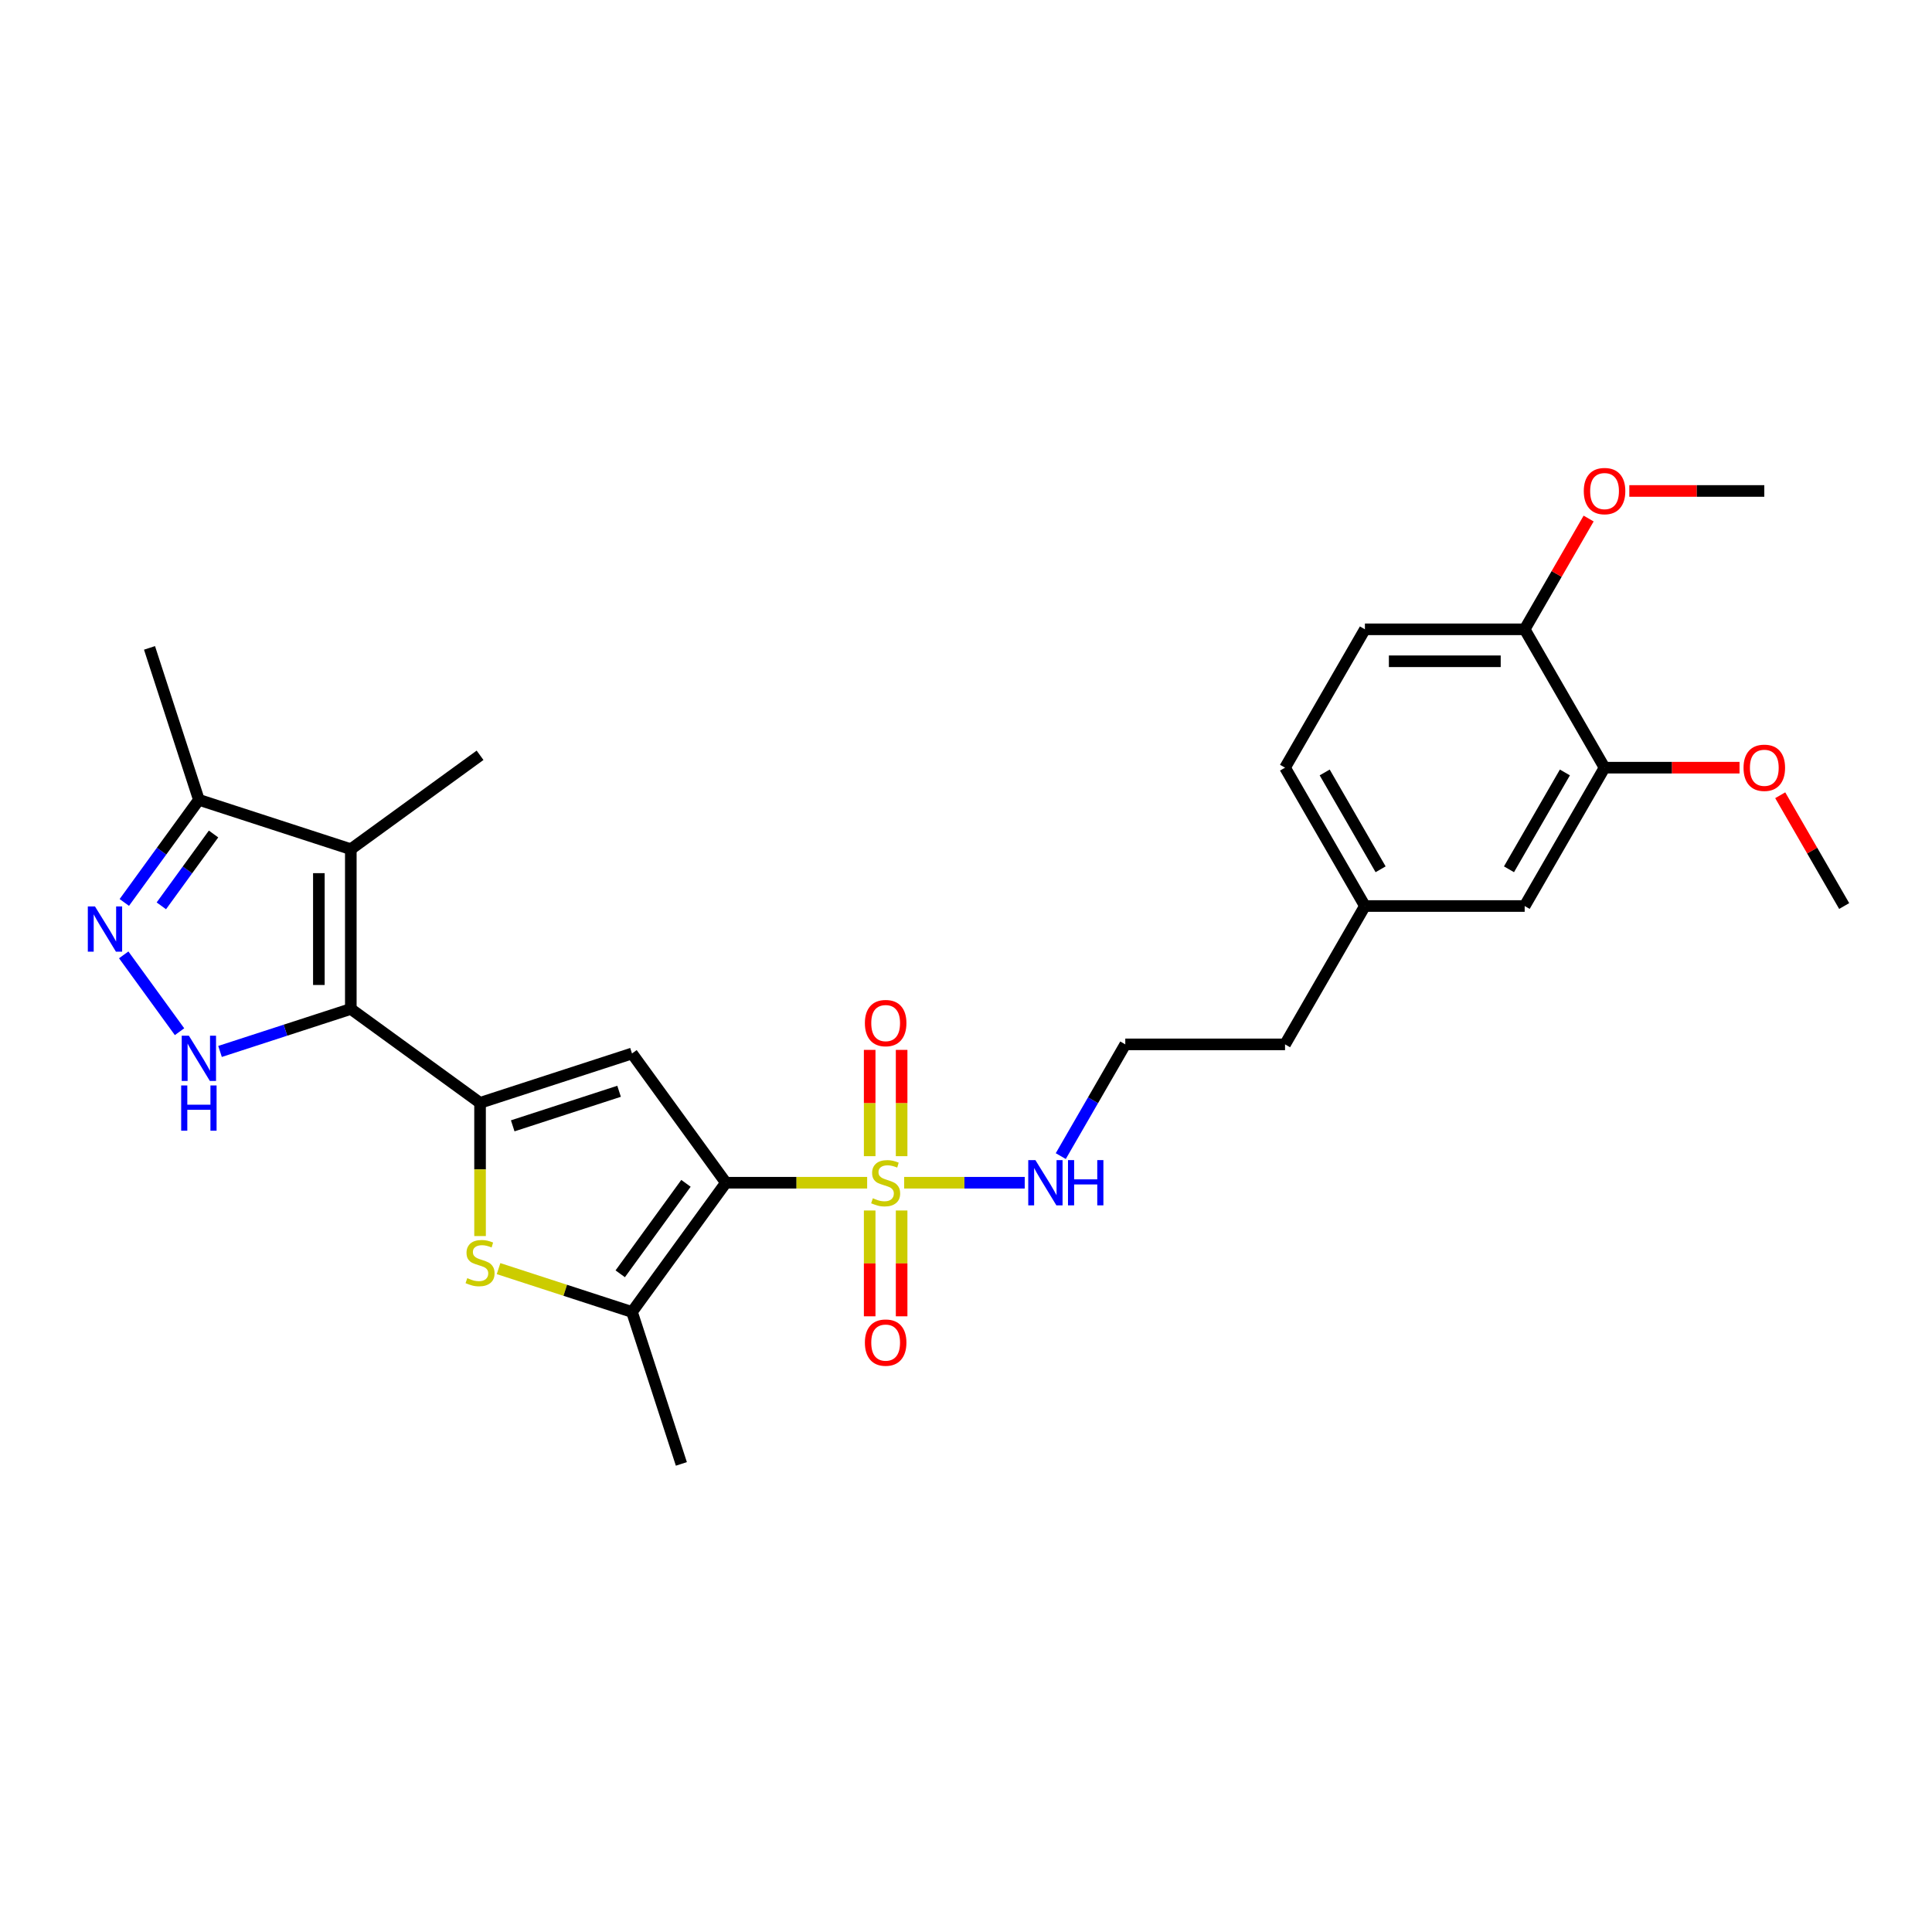 <?xml version='1.0' encoding='iso-8859-1'?>
<svg version='1.1' baseProfile='full'
              xmlns='http://www.w3.org/2000/svg'
                      xmlns:rdkit='http://www.rdkit.org/xml'
                      xmlns:xlink='http://www.w3.org/1999/xlink'
                  xml:space='preserve'
width='1000px' height='1000px' viewBox='0 0 1000 1000'>
<!-- END OF HEADER -->
<rect style='opacity:1.0;fill:#FFFFFF;stroke:none' width='1000' height='1000' x='0' y='0'> </rect>
<path class='bond-0' d='M 375.723,612.178 L 412.279,612.178' style='fill:none;fill-rule:evenodd;stroke:#000000;stroke-width:6px;stroke-linecap:butt;stroke-linejoin:miter;stroke-opacity:1' />
<path class='bond-0' d='M 412.279,612.178 L 448.836,612.178' style='fill:none;fill-rule:evenodd;stroke:#CCCC00;stroke-width:6px;stroke-linecap:butt;stroke-linejoin:miter;stroke-opacity:1' />
<path class='bond-3' d='M 375.723,612.178 L 327.119,545.281' style='fill:none;fill-rule:evenodd;stroke:#000000;stroke-width:6px;stroke-linecap:butt;stroke-linejoin:miter;stroke-opacity:1' />
<path class='bond-7' d='M 375.723,612.178 L 327.119,679.075' style='fill:none;fill-rule:evenodd;stroke:#000000;stroke-width:6px;stroke-linecap:butt;stroke-linejoin:miter;stroke-opacity:1' />
<path class='bond-7' d='M 355.053,612.492 L 321.03,659.32' style='fill:none;fill-rule:evenodd;stroke:#000000;stroke-width:6px;stroke-linecap:butt;stroke-linejoin:miter;stroke-opacity:1' />
<path class='bond-10' d='M 466.68,598.435 L 466.68,570.926' style='fill:none;fill-rule:evenodd;stroke:#CCCC00;stroke-width:6px;stroke-linecap:butt;stroke-linejoin:miter;stroke-opacity:1' />
<path class='bond-10' d='M 466.68,570.926 L 466.68,543.418' style='fill:none;fill-rule:evenodd;stroke:#FF0000;stroke-width:6px;stroke-linecap:butt;stroke-linejoin:miter;stroke-opacity:1' />
<path class='bond-10' d='M 450.143,598.435 L 450.143,570.926' style='fill:none;fill-rule:evenodd;stroke:#CCCC00;stroke-width:6px;stroke-linecap:butt;stroke-linejoin:miter;stroke-opacity:1' />
<path class='bond-10' d='M 450.143,570.926 L 450.143,543.418' style='fill:none;fill-rule:evenodd;stroke:#FF0000;stroke-width:6px;stroke-linecap:butt;stroke-linejoin:miter;stroke-opacity:1' />
<path class='bond-11' d='M 450.143,626.549 L 450.143,653.934' style='fill:none;fill-rule:evenodd;stroke:#CCCC00;stroke-width:6px;stroke-linecap:butt;stroke-linejoin:miter;stroke-opacity:1' />
<path class='bond-11' d='M 450.143,653.934 L 450.143,681.318' style='fill:none;fill-rule:evenodd;stroke:#FF0000;stroke-width:6px;stroke-linecap:butt;stroke-linejoin:miter;stroke-opacity:1' />
<path class='bond-11' d='M 466.68,626.549 L 466.68,653.934' style='fill:none;fill-rule:evenodd;stroke:#CCCC00;stroke-width:6px;stroke-linecap:butt;stroke-linejoin:miter;stroke-opacity:1' />
<path class='bond-11' d='M 466.68,653.934 L 466.68,681.318' style='fill:none;fill-rule:evenodd;stroke:#FF0000;stroke-width:6px;stroke-linecap:butt;stroke-linejoin:miter;stroke-opacity:1' />
<path class='bond-13' d='M 467.987,612.178 L 499.189,612.178' style='fill:none;fill-rule:evenodd;stroke:#CCCC00;stroke-width:6px;stroke-linecap:butt;stroke-linejoin:miter;stroke-opacity:1' />
<path class='bond-13' d='M 499.189,612.178 L 530.392,612.178' style='fill:none;fill-rule:evenodd;stroke:#0000FF;stroke-width:6px;stroke-linecap:butt;stroke-linejoin:miter;stroke-opacity:1' />
<path class='bond-1' d='M 181.581,522.23 L 248.477,570.834' style='fill:none;fill-rule:evenodd;stroke:#000000;stroke-width:6px;stroke-linecap:butt;stroke-linejoin:miter;stroke-opacity:1' />
<path class='bond-4' d='M 181.581,522.23 L 147.734,533.228' style='fill:none;fill-rule:evenodd;stroke:#000000;stroke-width:6px;stroke-linecap:butt;stroke-linejoin:miter;stroke-opacity:1' />
<path class='bond-4' d='M 147.734,533.228 L 113.887,544.225' style='fill:none;fill-rule:evenodd;stroke:#0000FF;stroke-width:6px;stroke-linecap:butt;stroke-linejoin:miter;stroke-opacity:1' />
<path class='bond-5' d='M 181.581,522.23 L 181.581,439.541' style='fill:none;fill-rule:evenodd;stroke:#000000;stroke-width:6px;stroke-linecap:butt;stroke-linejoin:miter;stroke-opacity:1' />
<path class='bond-5' d='M 165.043,509.827 L 165.043,451.945' style='fill:none;fill-rule:evenodd;stroke:#000000;stroke-width:6px;stroke-linecap:butt;stroke-linejoin:miter;stroke-opacity:1' />
<path class='bond-2' d='M 248.477,570.834 L 327.119,545.281' style='fill:none;fill-rule:evenodd;stroke:#000000;stroke-width:6px;stroke-linecap:butt;stroke-linejoin:miter;stroke-opacity:1' />
<path class='bond-2' d='M 265.384,582.729 L 320.433,564.843' style='fill:none;fill-rule:evenodd;stroke:#000000;stroke-width:6px;stroke-linecap:butt;stroke-linejoin:miter;stroke-opacity:1' />
<path class='bond-28' d='M 248.477,570.834 L 248.477,605.307' style='fill:none;fill-rule:evenodd;stroke:#000000;stroke-width:6px;stroke-linecap:butt;stroke-linejoin:miter;stroke-opacity:1' />
<path class='bond-28' d='M 248.477,605.307 L 248.477,639.78' style='fill:none;fill-rule:evenodd;stroke:#CCCC00;stroke-width:6px;stroke-linecap:butt;stroke-linejoin:miter;stroke-opacity:1' />
<path class='bond-8' d='M 92.93,534.007 L 64.035,494.236' style='fill:none;fill-rule:evenodd;stroke:#0000FF;stroke-width:6px;stroke-linecap:butt;stroke-linejoin:miter;stroke-opacity:1' />
<path class='bond-9' d='M 181.581,439.541 L 102.939,413.989' style='fill:none;fill-rule:evenodd;stroke:#000000;stroke-width:6px;stroke-linecap:butt;stroke-linejoin:miter;stroke-opacity:1' />
<path class='bond-18' d='M 181.581,439.541 L 248.477,390.938' style='fill:none;fill-rule:evenodd;stroke:#000000;stroke-width:6px;stroke-linecap:butt;stroke-linejoin:miter;stroke-opacity:1' />
<path class='bond-6' d='M 258.053,656.634 L 292.586,667.854' style='fill:none;fill-rule:evenodd;stroke:#CCCC00;stroke-width:6px;stroke-linecap:butt;stroke-linejoin:miter;stroke-opacity:1' />
<path class='bond-6' d='M 292.586,667.854 L 327.119,679.075' style='fill:none;fill-rule:evenodd;stroke:#000000;stroke-width:6px;stroke-linecap:butt;stroke-linejoin:miter;stroke-opacity:1' />
<path class='bond-21' d='M 327.119,679.075 L 352.672,757.717' style='fill:none;fill-rule:evenodd;stroke:#000000;stroke-width:6px;stroke-linecap:butt;stroke-linejoin:miter;stroke-opacity:1' />
<path class='bond-29' d='M 64.344,467.11 L 83.641,440.549' style='fill:none;fill-rule:evenodd;stroke:#0000FF;stroke-width:6px;stroke-linecap:butt;stroke-linejoin:miter;stroke-opacity:1' />
<path class='bond-29' d='M 83.641,440.549 L 102.939,413.989' style='fill:none;fill-rule:evenodd;stroke:#000000;stroke-width:6px;stroke-linecap:butt;stroke-linejoin:miter;stroke-opacity:1' />
<path class='bond-29' d='M 83.513,468.862 L 97.021,450.27' style='fill:none;fill-rule:evenodd;stroke:#0000FF;stroke-width:6px;stroke-linecap:butt;stroke-linejoin:miter;stroke-opacity:1' />
<path class='bond-29' d='M 97.021,450.27 L 110.529,431.678' style='fill:none;fill-rule:evenodd;stroke:#000000;stroke-width:6px;stroke-linecap:butt;stroke-linejoin:miter;stroke-opacity:1' />
<path class='bond-24' d='M 102.939,413.989 L 77.386,335.347' style='fill:none;fill-rule:evenodd;stroke:#000000;stroke-width:6px;stroke-linecap:butt;stroke-linejoin:miter;stroke-opacity:1' />
<path class='bond-12' d='M 830.512,397.346 L 789.168,468.957' style='fill:none;fill-rule:evenodd;stroke:#000000;stroke-width:6px;stroke-linecap:butt;stroke-linejoin:miter;stroke-opacity:1' />
<path class='bond-12' d='M 809.988,399.819 L 781.047,449.946' style='fill:none;fill-rule:evenodd;stroke:#000000;stroke-width:6px;stroke-linecap:butt;stroke-linejoin:miter;stroke-opacity:1' />
<path class='bond-20' d='M 830.512,397.346 L 865.448,397.346' style='fill:none;fill-rule:evenodd;stroke:#000000;stroke-width:6px;stroke-linecap:butt;stroke-linejoin:miter;stroke-opacity:1' />
<path class='bond-20' d='M 865.448,397.346 L 900.384,397.346' style='fill:none;fill-rule:evenodd;stroke:#FF0000;stroke-width:6px;stroke-linecap:butt;stroke-linejoin:miter;stroke-opacity:1' />
<path class='bond-30' d='M 830.512,397.346 L 789.168,325.735' style='fill:none;fill-rule:evenodd;stroke:#000000;stroke-width:6px;stroke-linecap:butt;stroke-linejoin:miter;stroke-opacity:1' />
<path class='bond-22' d='M 549.054,598.402 L 565.75,569.485' style='fill:none;fill-rule:evenodd;stroke:#0000FF;stroke-width:6px;stroke-linecap:butt;stroke-linejoin:miter;stroke-opacity:1' />
<path class='bond-22' d='M 565.75,569.485 L 582.445,540.567' style='fill:none;fill-rule:evenodd;stroke:#000000;stroke-width:6px;stroke-linecap:butt;stroke-linejoin:miter;stroke-opacity:1' />
<path class='bond-14' d='M 789.168,325.735 L 706.479,325.735' style='fill:none;fill-rule:evenodd;stroke:#000000;stroke-width:6px;stroke-linecap:butt;stroke-linejoin:miter;stroke-opacity:1' />
<path class='bond-14' d='M 776.764,342.273 L 718.882,342.273' style='fill:none;fill-rule:evenodd;stroke:#000000;stroke-width:6px;stroke-linecap:butt;stroke-linejoin:miter;stroke-opacity:1' />
<path class='bond-23' d='M 789.168,325.735 L 805.72,297.066' style='fill:none;fill-rule:evenodd;stroke:#000000;stroke-width:6px;stroke-linecap:butt;stroke-linejoin:miter;stroke-opacity:1' />
<path class='bond-23' d='M 805.72,297.066 L 822.272,268.396' style='fill:none;fill-rule:evenodd;stroke:#FF0000;stroke-width:6px;stroke-linecap:butt;stroke-linejoin:miter;stroke-opacity:1' />
<path class='bond-15' d='M 789.168,468.957 L 706.479,468.957' style='fill:none;fill-rule:evenodd;stroke:#000000;stroke-width:6px;stroke-linecap:butt;stroke-linejoin:miter;stroke-opacity:1' />
<path class='bond-16' d='M 706.479,325.735 L 665.134,397.346' style='fill:none;fill-rule:evenodd;stroke:#000000;stroke-width:6px;stroke-linecap:butt;stroke-linejoin:miter;stroke-opacity:1' />
<path class='bond-17' d='M 706.479,468.957 L 665.134,540.567' style='fill:none;fill-rule:evenodd;stroke:#000000;stroke-width:6px;stroke-linecap:butt;stroke-linejoin:miter;stroke-opacity:1' />
<path class='bond-19' d='M 706.479,468.957 L 665.134,397.346' style='fill:none;fill-rule:evenodd;stroke:#000000;stroke-width:6px;stroke-linecap:butt;stroke-linejoin:miter;stroke-opacity:1' />
<path class='bond-19' d='M 714.599,449.946 L 685.658,399.819' style='fill:none;fill-rule:evenodd;stroke:#000000;stroke-width:6px;stroke-linecap:butt;stroke-linejoin:miter;stroke-opacity:1' />
<path class='bond-26' d='M 921.441,411.618 L 937.993,440.287' style='fill:none;fill-rule:evenodd;stroke:#FF0000;stroke-width:6px;stroke-linecap:butt;stroke-linejoin:miter;stroke-opacity:1' />
<path class='bond-26' d='M 937.993,440.287 L 954.545,468.957' style='fill:none;fill-rule:evenodd;stroke:#000000;stroke-width:6px;stroke-linecap:butt;stroke-linejoin:miter;stroke-opacity:1' />
<path class='bond-25' d='M 582.445,540.567 L 665.134,540.567' style='fill:none;fill-rule:evenodd;stroke:#000000;stroke-width:6px;stroke-linecap:butt;stroke-linejoin:miter;stroke-opacity:1' />
<path class='bond-27' d='M 843.329,254.124 L 878.265,254.124' style='fill:none;fill-rule:evenodd;stroke:#FF0000;stroke-width:6px;stroke-linecap:butt;stroke-linejoin:miter;stroke-opacity:1' />
<path class='bond-27' d='M 878.265,254.124 L 913.201,254.124' style='fill:none;fill-rule:evenodd;stroke:#000000;stroke-width:6px;stroke-linecap:butt;stroke-linejoin:miter;stroke-opacity:1' />
<path  class='atom-1' d='M 451.796 620.215
Q 452.061 620.315, 453.153 620.778
Q 454.244 621.241, 455.435 621.538
Q 456.659 621.803, 457.849 621.803
Q 460.065 621.803, 461.355 620.745
Q 462.645 619.653, 462.645 617.768
Q 462.645 616.478, 461.984 615.684
Q 461.355 614.89, 460.363 614.46
Q 459.371 614.03, 457.717 613.534
Q 455.633 612.906, 454.376 612.31
Q 453.153 611.715, 452.26 610.458
Q 451.4 609.201, 451.4 607.084
Q 451.4 604.141, 453.384 602.322
Q 455.402 600.502, 459.371 600.502
Q 462.083 600.502, 465.159 601.792
L 464.398 604.339
Q 461.587 603.182, 459.47 603.182
Q 457.188 603.182, 455.931 604.141
Q 454.674 605.067, 454.707 606.688
Q 454.707 607.944, 455.336 608.705
Q 455.997 609.466, 456.923 609.896
Q 457.882 610.326, 459.47 610.822
Q 461.587 611.483, 462.844 612.145
Q 464.101 612.807, 464.994 614.163
Q 465.92 615.486, 465.92 617.768
Q 465.92 621.009, 463.737 622.762
Q 461.587 624.482, 457.982 624.482
Q 455.898 624.482, 454.31 624.019
Q 452.756 623.589, 450.903 622.828
L 451.796 620.215
' fill='#CCCC00'/>
<path  class='atom-5' d='M 97.762 536.074
L 105.436 548.477
Q 106.197 549.701, 107.42 551.917
Q 108.644 554.133, 108.71 554.265
L 108.71 536.074
L 111.819 536.074
L 111.819 559.491
L 108.611 559.491
L 100.375 545.93
Q 99.416 544.343, 98.391 542.524
Q 97.398 540.704, 97.101 540.142
L 97.101 559.491
L 94.058 559.491
L 94.058 536.074
L 97.762 536.074
' fill='#0000FF'/>
<path  class='atom-5' d='M 93.777 561.833
L 96.952 561.833
L 96.952 571.789
L 108.925 571.789
L 108.925 561.833
L 112.101 561.833
L 112.101 585.251
L 108.925 585.251
L 108.925 574.435
L 96.952 574.435
L 96.952 585.251
L 93.777 585.251
L 93.777 561.833
' fill='#0000FF'/>
<path  class='atom-7' d='M 241.862 661.56
Q 242.127 661.659, 243.218 662.122
Q 244.31 662.585, 245.501 662.883
Q 246.724 663.148, 247.915 663.148
Q 250.131 663.148, 251.421 662.089
Q 252.711 660.998, 252.711 659.112
Q 252.711 657.822, 252.05 657.029
Q 251.421 656.235, 250.429 655.805
Q 249.437 655.375, 247.783 654.879
Q 245.699 654.25, 244.442 653.655
Q 243.218 653.06, 242.325 651.803
Q 241.465 650.546, 241.465 648.429
Q 241.465 645.485, 243.45 643.666
Q 245.467 641.847, 249.437 641.847
Q 252.149 641.847, 255.225 643.137
L 254.464 645.684
Q 251.653 644.526, 249.536 644.526
Q 247.254 644.526, 245.997 645.485
Q 244.74 646.411, 244.773 648.032
Q 244.773 649.289, 245.401 650.05
Q 246.063 650.81, 246.989 651.24
Q 247.948 651.67, 249.536 652.166
Q 251.653 652.828, 252.91 653.489
Q 254.166 654.151, 255.059 655.507
Q 255.986 656.83, 255.986 659.112
Q 255.986 662.354, 253.803 664.107
Q 251.653 665.827, 248.047 665.827
Q 245.964 665.827, 244.376 665.364
Q 242.821 664.934, 240.969 664.173
L 241.862 661.56
' fill='#CCCC00'/>
<path  class='atom-9' d='M 49.159 469.177
L 56.833 481.58
Q 57.593 482.804, 58.817 485.02
Q 60.041 487.236, 60.107 487.369
L 60.107 469.177
L 63.216 469.177
L 63.216 492.594
L 60.008 492.594
L 51.772 479.034
Q 50.813 477.446, 49.787 475.627
Q 48.795 473.808, 48.498 473.245
L 48.498 492.594
L 45.455 492.594
L 45.455 469.177
L 49.159 469.177
' fill='#0000FF'/>
<path  class='atom-11' d='M 447.662 529.555
Q 447.662 523.932, 450.44 520.79
Q 453.219 517.648, 458.412 517.648
Q 463.604 517.648, 466.383 520.79
Q 469.161 523.932, 469.161 529.555
Q 469.161 535.244, 466.35 538.486
Q 463.538 541.694, 458.412 541.694
Q 453.252 541.694, 450.44 538.486
Q 447.662 535.277, 447.662 529.555
M 458.412 539.048
Q 461.984 539.048, 463.902 536.667
Q 465.854 534.252, 465.854 529.555
Q 465.854 524.958, 463.902 522.642
Q 461.984 520.294, 458.412 520.294
Q 454.839 520.294, 452.888 522.609
Q 450.97 524.925, 450.97 529.555
Q 450.97 534.285, 452.888 536.667
Q 454.839 539.048, 458.412 539.048
' fill='#FF0000'/>
<path  class='atom-12' d='M 447.662 694.933
Q 447.662 689.31, 450.44 686.168
Q 453.219 683.026, 458.412 683.026
Q 463.604 683.026, 466.383 686.168
Q 469.161 689.31, 469.161 694.933
Q 469.161 700.622, 466.35 703.864
Q 463.538 707.072, 458.412 707.072
Q 453.252 707.072, 450.44 703.864
Q 447.662 700.655, 447.662 694.933
M 458.412 704.426
Q 461.984 704.426, 463.902 702.044
Q 465.854 699.63, 465.854 694.933
Q 465.854 690.336, 463.902 688.02
Q 461.984 685.672, 458.412 685.672
Q 454.839 685.672, 452.888 687.987
Q 450.97 690.303, 450.97 694.933
Q 450.97 699.663, 452.888 702.044
Q 454.839 704.426, 458.412 704.426
' fill='#FF0000'/>
<path  class='atom-14' d='M 535.924 600.469
L 543.598 612.873
Q 544.359 614.096, 545.582 616.313
Q 546.806 618.529, 546.872 618.661
L 546.872 600.469
L 549.981 600.469
L 549.981 623.887
L 546.773 623.887
L 538.537 610.326
Q 537.578 608.738, 536.553 606.919
Q 535.56 605.1, 535.263 604.538
L 535.263 623.887
L 532.22 623.887
L 532.22 600.469
L 535.924 600.469
' fill='#0000FF'/>
<path  class='atom-14' d='M 552.793 600.469
L 555.968 600.469
L 555.968 610.425
L 567.941 610.425
L 567.941 600.469
L 571.117 600.469
L 571.117 623.887
L 567.941 623.887
L 567.941 613.071
L 555.968 613.071
L 555.968 623.887
L 552.793 623.887
L 552.793 600.469
' fill='#0000FF'/>
<path  class='atom-21' d='M 902.451 397.412
Q 902.451 391.789, 905.23 388.647
Q 908.008 385.505, 913.201 385.505
Q 918.394 385.505, 921.172 388.647
Q 923.951 391.789, 923.951 397.412
Q 923.951 403.101, 921.139 406.342
Q 918.328 409.551, 913.201 409.551
Q 908.041 409.551, 905.23 406.342
Q 902.451 403.134, 902.451 397.412
M 913.201 406.905
Q 916.773 406.905, 918.692 404.523
Q 920.643 402.109, 920.643 397.412
Q 920.643 392.814, 918.692 390.499
Q 916.773 388.151, 913.201 388.151
Q 909.629 388.151, 907.677 390.466
Q 905.759 392.781, 905.759 397.412
Q 905.759 402.142, 907.677 404.523
Q 909.629 406.905, 913.201 406.905
' fill='#FF0000'/>
<path  class='atom-24' d='M 819.762 254.19
Q 819.762 248.568, 822.541 245.425
Q 825.319 242.283, 830.512 242.283
Q 835.705 242.283, 838.483 245.425
Q 841.262 248.568, 841.262 254.19
Q 841.262 259.879, 838.45 263.121
Q 835.639 266.329, 830.512 266.329
Q 825.352 266.329, 822.541 263.121
Q 819.762 259.913, 819.762 254.19
M 830.512 263.683
Q 834.084 263.683, 836.003 261.302
Q 837.954 258.887, 837.954 254.19
Q 837.954 249.593, 836.003 247.278
Q 834.084 244.929, 830.512 244.929
Q 826.94 244.929, 824.988 247.245
Q 823.07 249.56, 823.07 254.19
Q 823.07 258.92, 824.988 261.302
Q 826.94 263.683, 830.512 263.683
' fill='#FF0000'/>
</svg>
